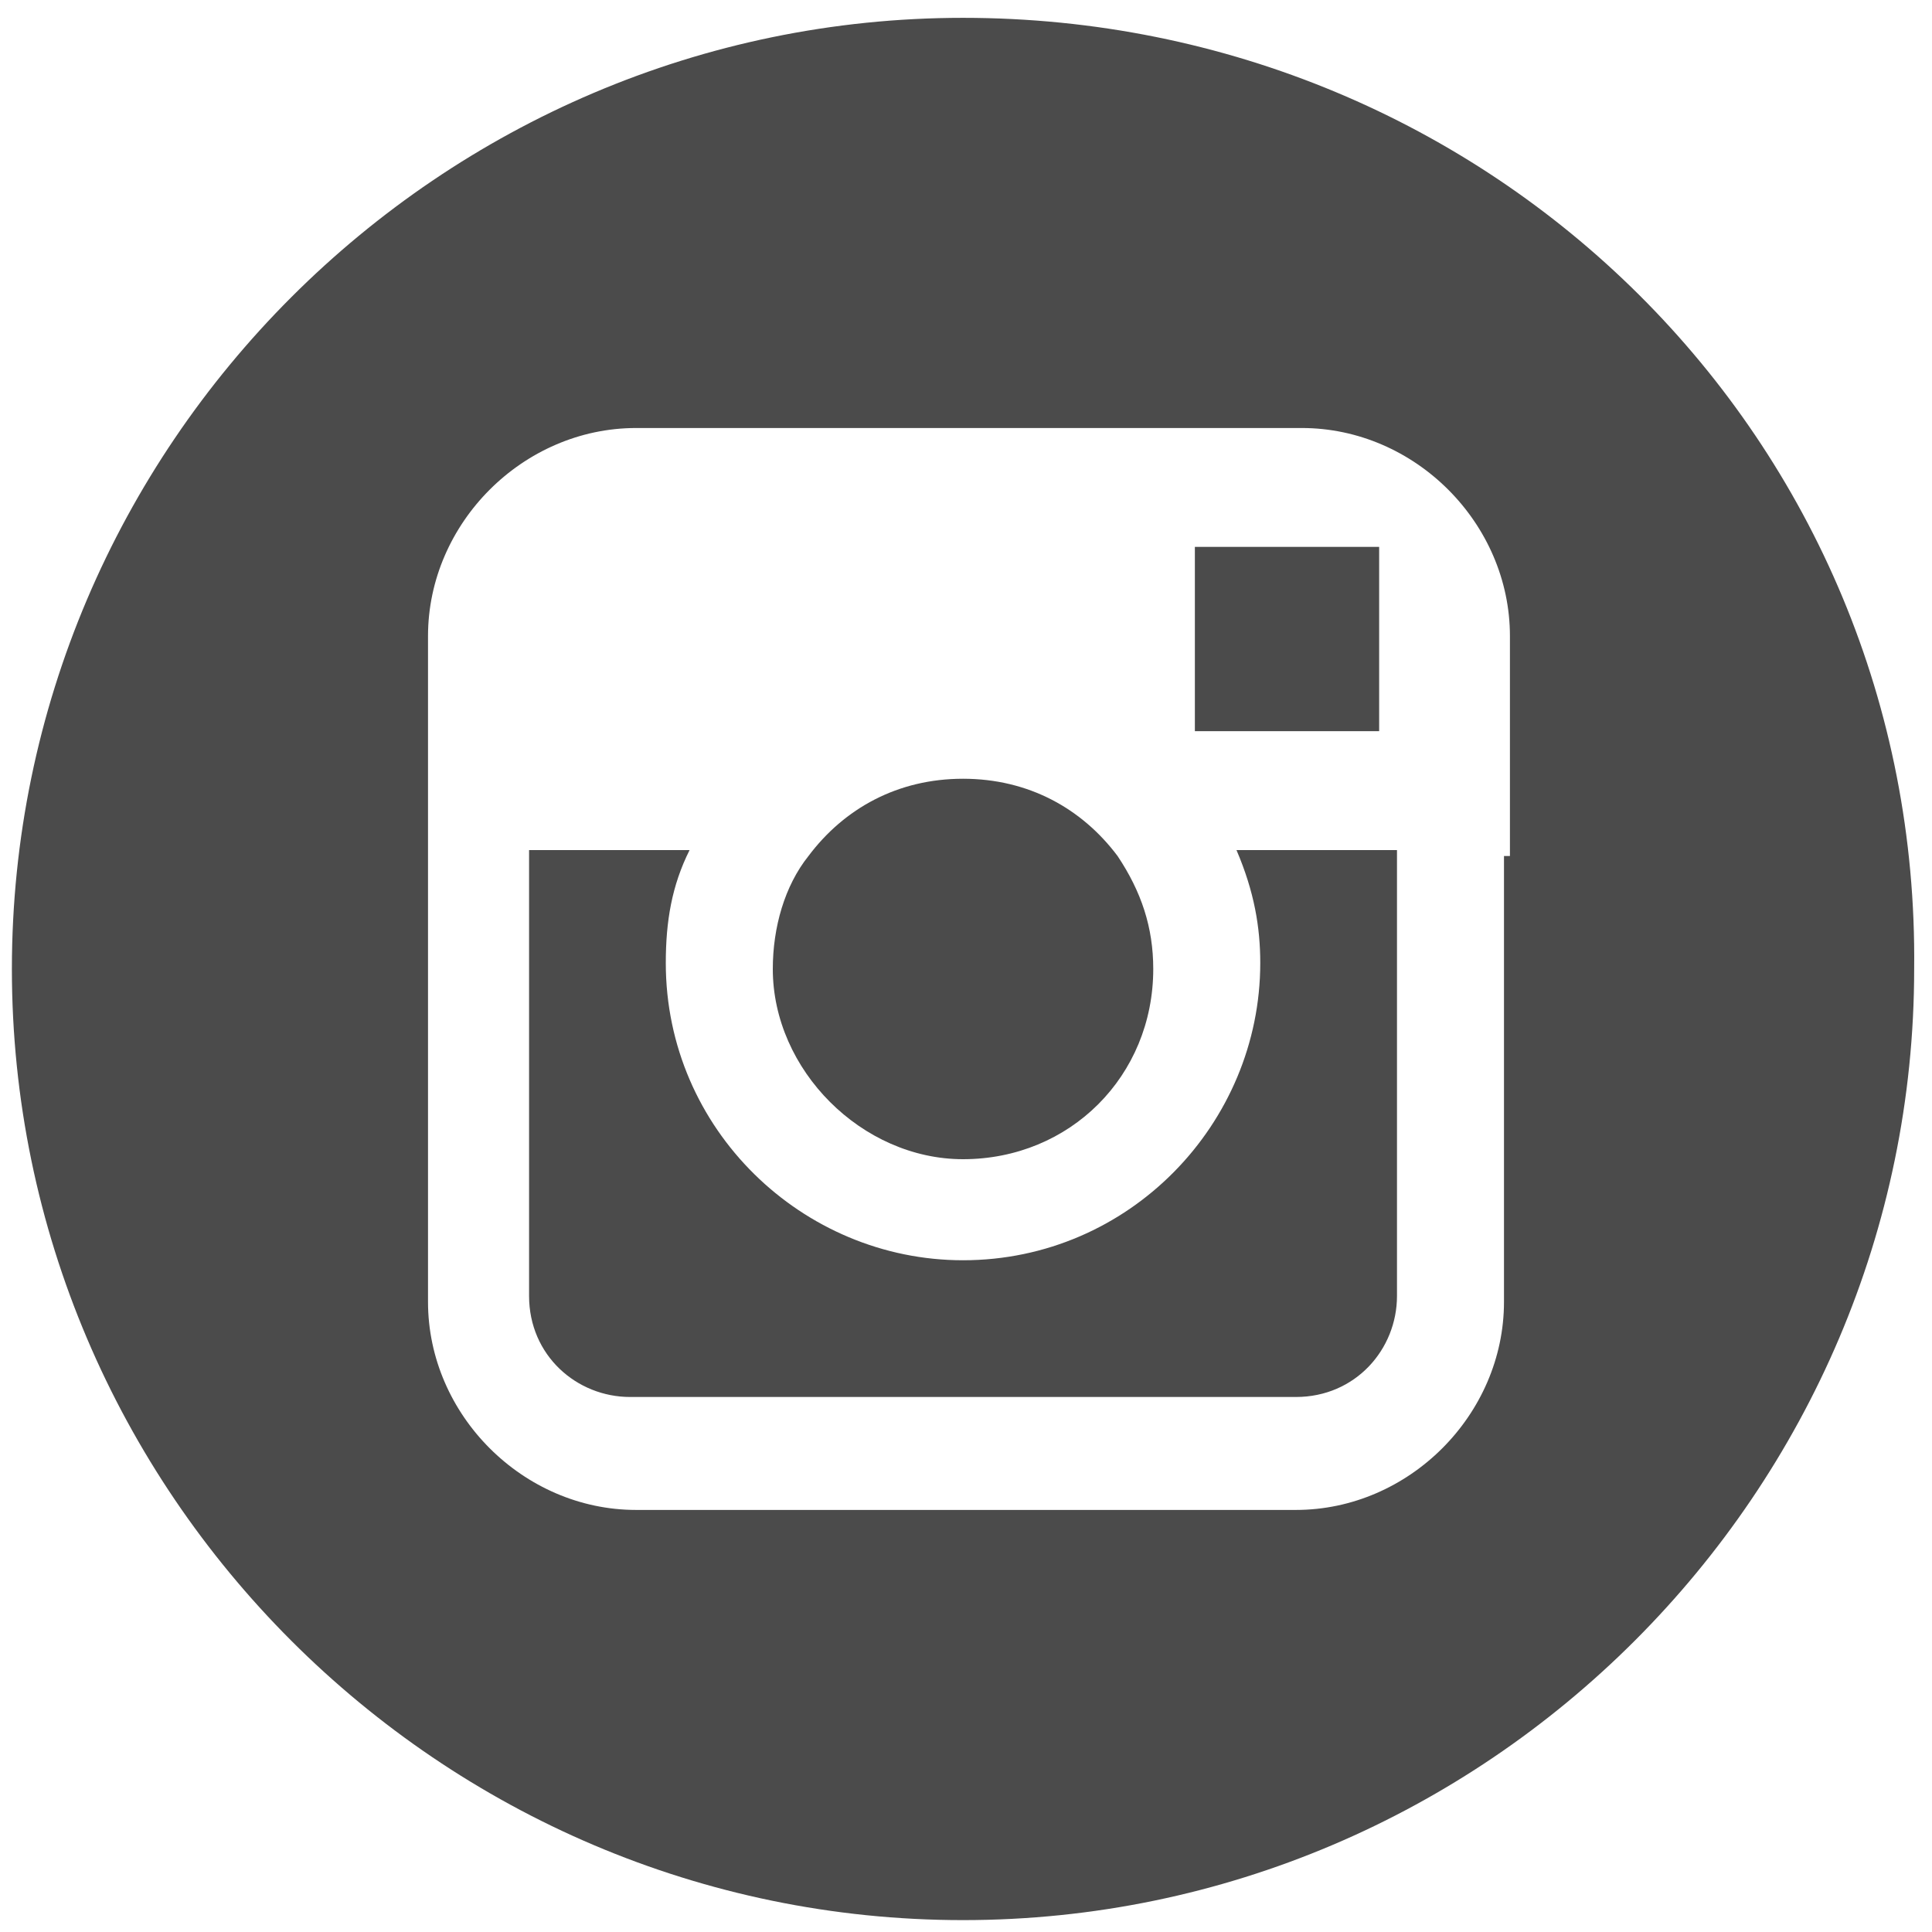 <svg id="Layer_1" xmlns="http://www.w3.org/2000/svg" viewBox="0 0 32.5 32.5"><style>.st0{fill:#4b4b4b}</style><path class="st0" d="M16.2 19.5c1.8 0 3.2-1.4 3.2-3.2 0-.7-.2-1.3-.6-1.9-.6-.8-1.5-1.3-2.6-1.3s-2 .5-2.6 1.3c-.4.5-.6 1.2-.6 1.9 0 1.7 1.5 3.2 3.2 3.2zm0 0M23.2 12.3V9.2h-3.1v3.1h3.1zm0 0"/><path class="st0" d="M16.2.3C7.4.3.2 7.5.2 16.3s7.2 16 16 16 16-7.2 16-16c.1-8.9-7.1-16-16-16zm9.1 14.1v7.5c0 1.9-1.6 3.5-3.5 3.5H10.7c-1.9 0-3.5-1.6-3.5-3.5V10.7c0-1.9 1.6-3.5 3.5-3.5h11.2c1.9 0 3.5 1.6 3.5 3.5v3.7zm0 0"/><path class="st0" d="M21.2 16.2c0 2.7-2.2 5-5 5-2.7 0-5-2.2-5-5 0-.7.1-1.3.4-1.9H8.9v7.5c0 1 .8 1.7 1.7 1.7h11.2c1 0 1.7-.8 1.7-1.7v-7.5h-2.7c.3.7.4 1.3.4 1.9zm0 0"/></svg>